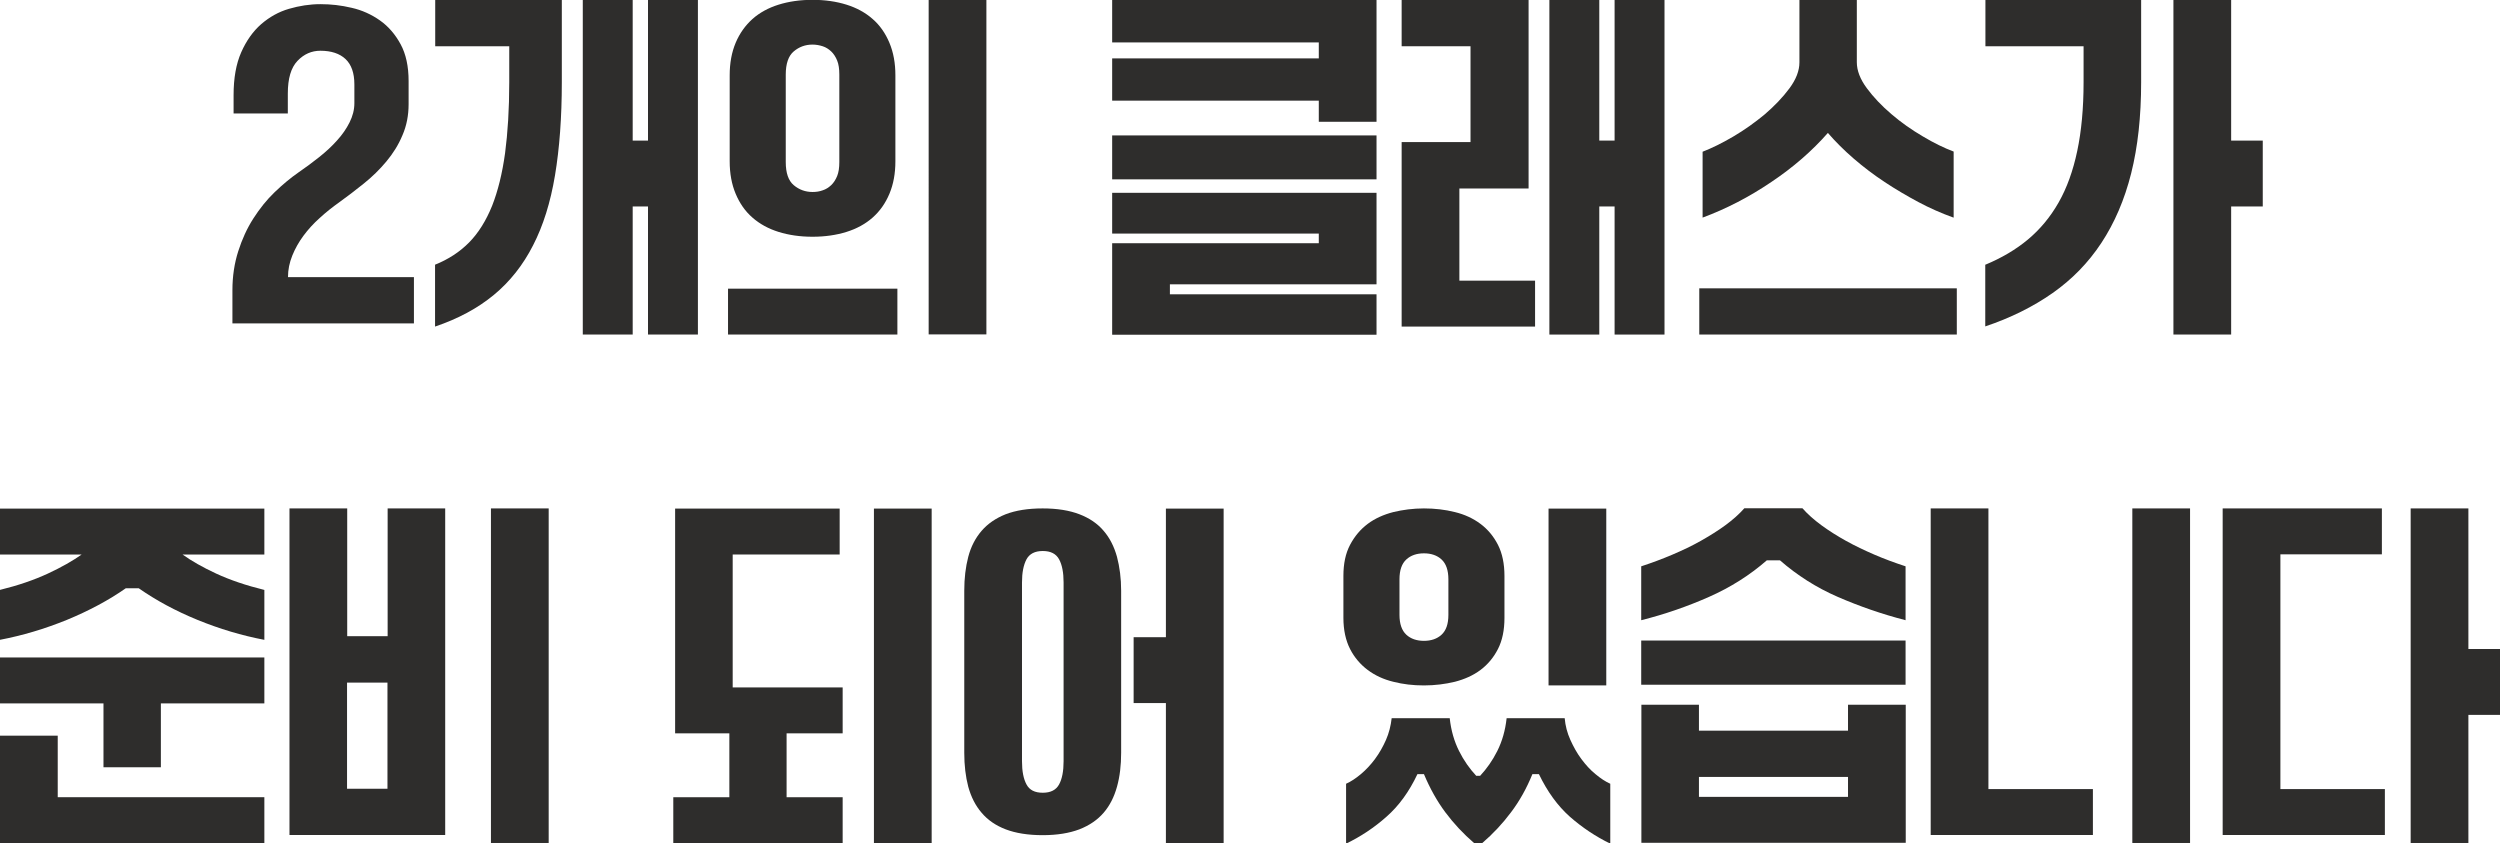 <svg xmlns="http://www.w3.org/2000/svg" id="Layer_2" data-name="Layer 2" viewBox="0 0 150.27 50.7"><defs><style>      .cls-1 {        fill: #2e2d2c;      }    </style></defs><g id="Layer_1-2" data-name="Layer 1"><g><path class="cls-1" d="m21.3,5.06c0-.67-.18-1.18-.53-1.51s-.86-.5-1.51-.5c-.53,0-.99.2-1.38.61-.39.41-.58,1.06-.58,1.96v1.2h-3.26v-1.1c0-1.02.15-1.88.46-2.58.31-.7.71-1.26,1.2-1.69.5-.43,1.05-.74,1.67-.92.62-.18,1.25-.28,1.89-.28s1.25.07,1.88.22c.62.14,1.19.4,1.7.76s.92.84,1.24,1.43c.32.59.48,1.33.48,2.21v1.39c0,.67-.12,1.3-.37,1.87-.24.58-.57,1.1-.97,1.58s-.85.92-1.35,1.32c-.5.4-.99.78-1.48,1.13-.41.29-.8.6-1.17.94-.38.34-.7.69-.98,1.07-.28.38-.5.77-.67,1.19-.17.42-.26.85-.26,1.3h7.57v2.78h-10.91v-1.99c0-.85.12-1.63.35-2.35.23-.72.53-1.38.91-1.97s.8-1.12,1.28-1.58c.48-.46.96-.86,1.45-1.2.42-.29.83-.59,1.23-.91.4-.32.76-.65,1.07-1,.31-.34.56-.7.75-1.08s.29-.76.29-1.16v-1.1Z"></path><path class="cls-1" d="m26.15,15.91c.8-.32,1.49-.77,2.05-1.34s1.02-1.31,1.38-2.2c.35-.89.61-1.94.78-3.17.16-1.22.25-2.64.25-4.26v-2.16h-4.45V0h7.61v4.94c0,2.11-.14,3.98-.41,5.6-.27,1.62-.71,3.03-1.32,4.21-.6,1.18-1.39,2.18-2.36,2.98-.97.8-2.14,1.43-3.53,1.9v-3.72ZM35.03,0h3v8.45h.92V0h3v20.11h-3v-7.7h-.92v7.7h-3V0Z"></path><path class="cls-1" d="m43.76,17.35h10.18v2.76h-10.18v-2.76Zm10.06-7.66c0,.74-.12,1.39-.36,1.96-.24.57-.57,1.04-1.01,1.43-.43.38-.96.67-1.57.86s-1.29.29-2.04.29-1.43-.1-2.04-.29-1.14-.48-1.57-.86c-.44-.38-.77-.86-1.01-1.43-.24-.57-.36-1.22-.36-1.96v-5.16c0-.74.12-1.39.36-1.96.24-.57.58-1.04,1.01-1.43.43-.38.96-.67,1.57-.86.61-.19,1.29-.29,2.04-.29s1.43.1,2.04.29c.61.19,1.14.48,1.57.86.44.38.77.86,1.01,1.43.24.57.36,1.22.36,1.96v5.16Zm-3.37-5.21c0-.34-.04-.62-.13-.84-.09-.22-.21-.41-.36-.55s-.32-.25-.51-.31c-.19-.06-.39-.1-.61-.1-.44,0-.81.14-1.13.41-.32.27-.48.74-.48,1.39v5.26c0,.66.16,1.12.48,1.39.32.27.7.41,1.13.41.22,0,.42-.03.61-.1.19-.06.36-.17.51-.31s.27-.33.36-.55c.09-.22.13-.5.13-.84v-5.26Zm5.37-4.49h3.47v20.11h-3.47V0Z"></path><path class="cls-1" d="m66.85,0h15.89v7.32h-3.47v-1.27h-12.42v-2.54h12.42v-.96h-12.42V0Zm0,8.14h15.89v2.64h-15.89v-2.64Zm15.89,11.98h-15.89v-5.5h12.42v-.58h-12.42v-2.45h15.89v5.5h-12.42v.6h12.42v2.42Z"></path><path class="cls-1" d="m87.72,11.33v5.54h4.55v2.76h-8.02v-11.09h4.14V2.78h-4.14V0h7.63v11.33h-4.16Zm5.41-11.33h3v8.45h.92V0h3v20.11h-3v-7.7h-.92v7.7h-3V0Z"></path><path class="cls-1" d="m102.14,17.33h15.48v2.78h-15.48v-2.78Zm15.28-4.25c-.72-.26-1.43-.57-2.12-.94-.69-.37-1.37-.77-2.02-1.2-.65-.43-1.27-.9-1.85-1.4s-1.1-1.02-1.56-1.55c-.94,1.07-2.07,2.06-3.4,2.95-1.33.9-2.7,1.61-4.13,2.14v-3.96c.54-.21,1.16-.51,1.84-.91.68-.4,1.31-.85,1.9-1.34.58-.5,1.08-1.02,1.48-1.56.4-.54.6-1.06.6-1.56V0h3.45v3.74c0,.5.2,1.02.6,1.56.4.54.89,1.06,1.48,1.56.58.5,1.21.94,1.89,1.34.67.4,1.29.7,1.85.91v3.96Z"></path><path class="cls-1" d="m119.34,15.91c.96-.4,1.82-.9,2.55-1.51.73-.61,1.35-1.35,1.85-2.23.5-.88.87-1.91,1.12-3.1.25-1.18.38-2.56.38-4.13v-2.16h-5.9V0h9.36v4.94c0,2.06-.2,3.89-.6,5.48-.4,1.59-1,2.98-1.79,4.18s-1.77,2.2-2.94,3.02-2.52,1.49-4.04,2v-3.72Zm11.3-15.91h3.47v8.45h1.9v3.96h-1.9v7.7h-3.47V0Z"></path><path class="cls-1" d="m15.89,38.46c-1.36-.26-2.7-.66-4.02-1.2-1.32-.54-2.5-1.18-3.53-1.9h-.78c-1.03.72-2.21,1.35-3.54,1.9-1.33.54-2.67.94-4.03,1.2v-3c1.1-.27,2.06-.6,2.88-.98.82-.38,1.5-.77,2.04-1.15H0v-2.76h15.89v2.76h-4.92c.53.38,1.21.77,2.03,1.15.82.38,1.79.71,2.89.98v3Zm-15.89,1.06h15.89v2.76h-6.22v3.84h-3.45v-3.84H0v-2.76Zm15.89,11.16H0v-6.46h3.47v3.7h12.42v2.76Z"></path><path class="cls-1" d="m26.76,30.56v19.63h-9.36v-19.63h3.47v7.68h2.43v-7.68h3.47Zm-3.47,16.85v-6.38h-2.43v6.38h2.43Zm6.22-16.85h3.47v20.11h-3.47v-20.11Z"></path><path class="cls-1" d="m40.47,47.92h3.37v-3.84h-3.26v-13.51h9.89v2.76h-6.43v7.99h6.61v2.76h-3.37v3.84h3.37v2.76h-10.18v-2.76Zm12.06-17.35h3.47v20.11h-3.47v-20.11Z"></path><path class="cls-1" d="m57.96,35.51c0-.75.08-1.43.24-2.04.16-.61.43-1.13.8-1.56.37-.43.85-.76,1.45-1,.6-.23,1.34-.35,2.22-.35s1.61.12,2.21.35c.6.23,1.09.56,1.46,1,.37.43.63.95.8,1.56.16.61.25,1.29.25,2.04v9.74c0,.75-.08,1.43-.25,2.04s-.43,1.13-.8,1.56c-.37.43-.85.76-1.46,1-.61.23-1.34.35-2.21.35s-1.62-.12-2.22-.35-1.08-.56-1.45-1c-.37-.43-.63-.95-.8-1.56-.16-.61-.24-1.29-.24-2.04v-9.74Zm3.47,10.25c0,.59.09,1.06.27,1.39.18.34.5.5.98.5s.8-.17.98-.5.27-.8.27-1.39v-10.75c0-.59-.09-1.06-.27-1.39s-.5-.5-.98-.5-.8.17-.98.5c-.18.34-.27.8-.27,1.39v10.75Zm6.71-7.46h1.94v-7.73h3.47v20.11h-3.47v-8.42h-1.94v-3.96Z"></path><path class="cls-1" d="m90.43,37.14c0,.74-.13,1.36-.39,1.87-.26.51-.61.93-1.05,1.26-.44.33-.96.56-1.54.71-.58.14-1.2.22-1.86.22s-1.25-.07-1.84-.22c-.58-.14-1.1-.38-1.54-.71-.44-.33-.8-.75-1.06-1.26-.26-.51-.4-1.14-.4-1.87v-2.52c0-.74.13-1.36.4-1.87.27-.51.62-.93,1.06-1.26.44-.33.96-.56,1.54-.71.58-.14,1.2-.22,1.84-.22s1.27.07,1.86.22c.58.14,1.1.38,1.54.71.44.33.79.75,1.05,1.26.26.51.39,1.14.39,1.87v2.52Zm-1.82,13.54c-.65-.56-1.23-1.18-1.73-1.85-.5-.67-.93-1.44-1.29-2.3h-.39c-.5,1.06-1.12,1.91-1.86,2.56-.73.65-1.54,1.19-2.43,1.62v-3.6c.29-.13.58-.32.89-.58.31-.26.59-.56.85-.91.26-.35.48-.74.66-1.15s.29-.85.34-1.3h3.49c.08.74.27,1.39.56,1.97.29.58.64,1.07,1.03,1.49h.24c.39-.42.74-.91,1.03-1.49.29-.58.48-1.23.56-1.97h3.49c.04.45.15.88.34,1.3s.4.8.66,1.15c.26.35.54.66.85.91.31.26.6.45.89.58v3.6c-.88-.43-1.69-.97-2.43-1.62-.73-.65-1.35-1.5-1.86-2.56h-.39c-.35.86-.78,1.63-1.29,2.3-.5.67-1.08,1.29-1.73,1.85h-.49Zm-1.55-15.86c0-.54-.14-.94-.41-1.19-.27-.25-.63-.37-1.06-.37s-.79.12-1.06.37c-.27.25-.41.64-.41,1.19v2.14c0,.54.14.94.41,1.19.27.25.63.37,1.06.37s.79-.12,1.06-.37c.27-.25.41-.64.41-1.19v-2.14Zm6.02-4.25h3.47v10.63h-3.47v-10.63Z"></path><path class="cls-1" d="m106.2,33.68c-1.03.9-2.19,1.63-3.48,2.2-1.29.57-2.64,1.04-4.07,1.4v-3.24c.64-.21,1.26-.44,1.87-.7.61-.26,1.18-.53,1.71-.83s1.03-.61,1.48-.94c.45-.33.83-.67,1.14-1.02h3.49c.31.35.69.69,1.14,1.02.45.33.94.64,1.48.94s1.11.57,1.71.83c.6.26,1.23.49,1.87.7v3.24c-1.43-.37-2.78-.84-4.07-1.4s-2.45-1.3-3.48-2.2h-.8Zm-7.55,4.82h15.89v2.66h-15.89v-2.66Zm3.47,3.86v1.56h8.96v-1.56h3.47v8.3h-15.89v-8.3h3.47Zm8.96,5.54v-1.2h-8.96v1.2h8.96Z"></path><path class="cls-1" d="m116.05,30.56h3.47v16.87h6.28v2.76h-9.75v-19.63Zm12.12,0h3.47v20.11h-3.47v-20.11Z"></path><path class="cls-1" d="m133.6,30.56h9.57v2.76h-6.1v14.11h6.28v2.76h-9.75v-19.63Zm11.3,0h3.47v8.45h1.9v3.96h-1.9v7.7h-3.47v-20.11Z"></path></g></g></svg>